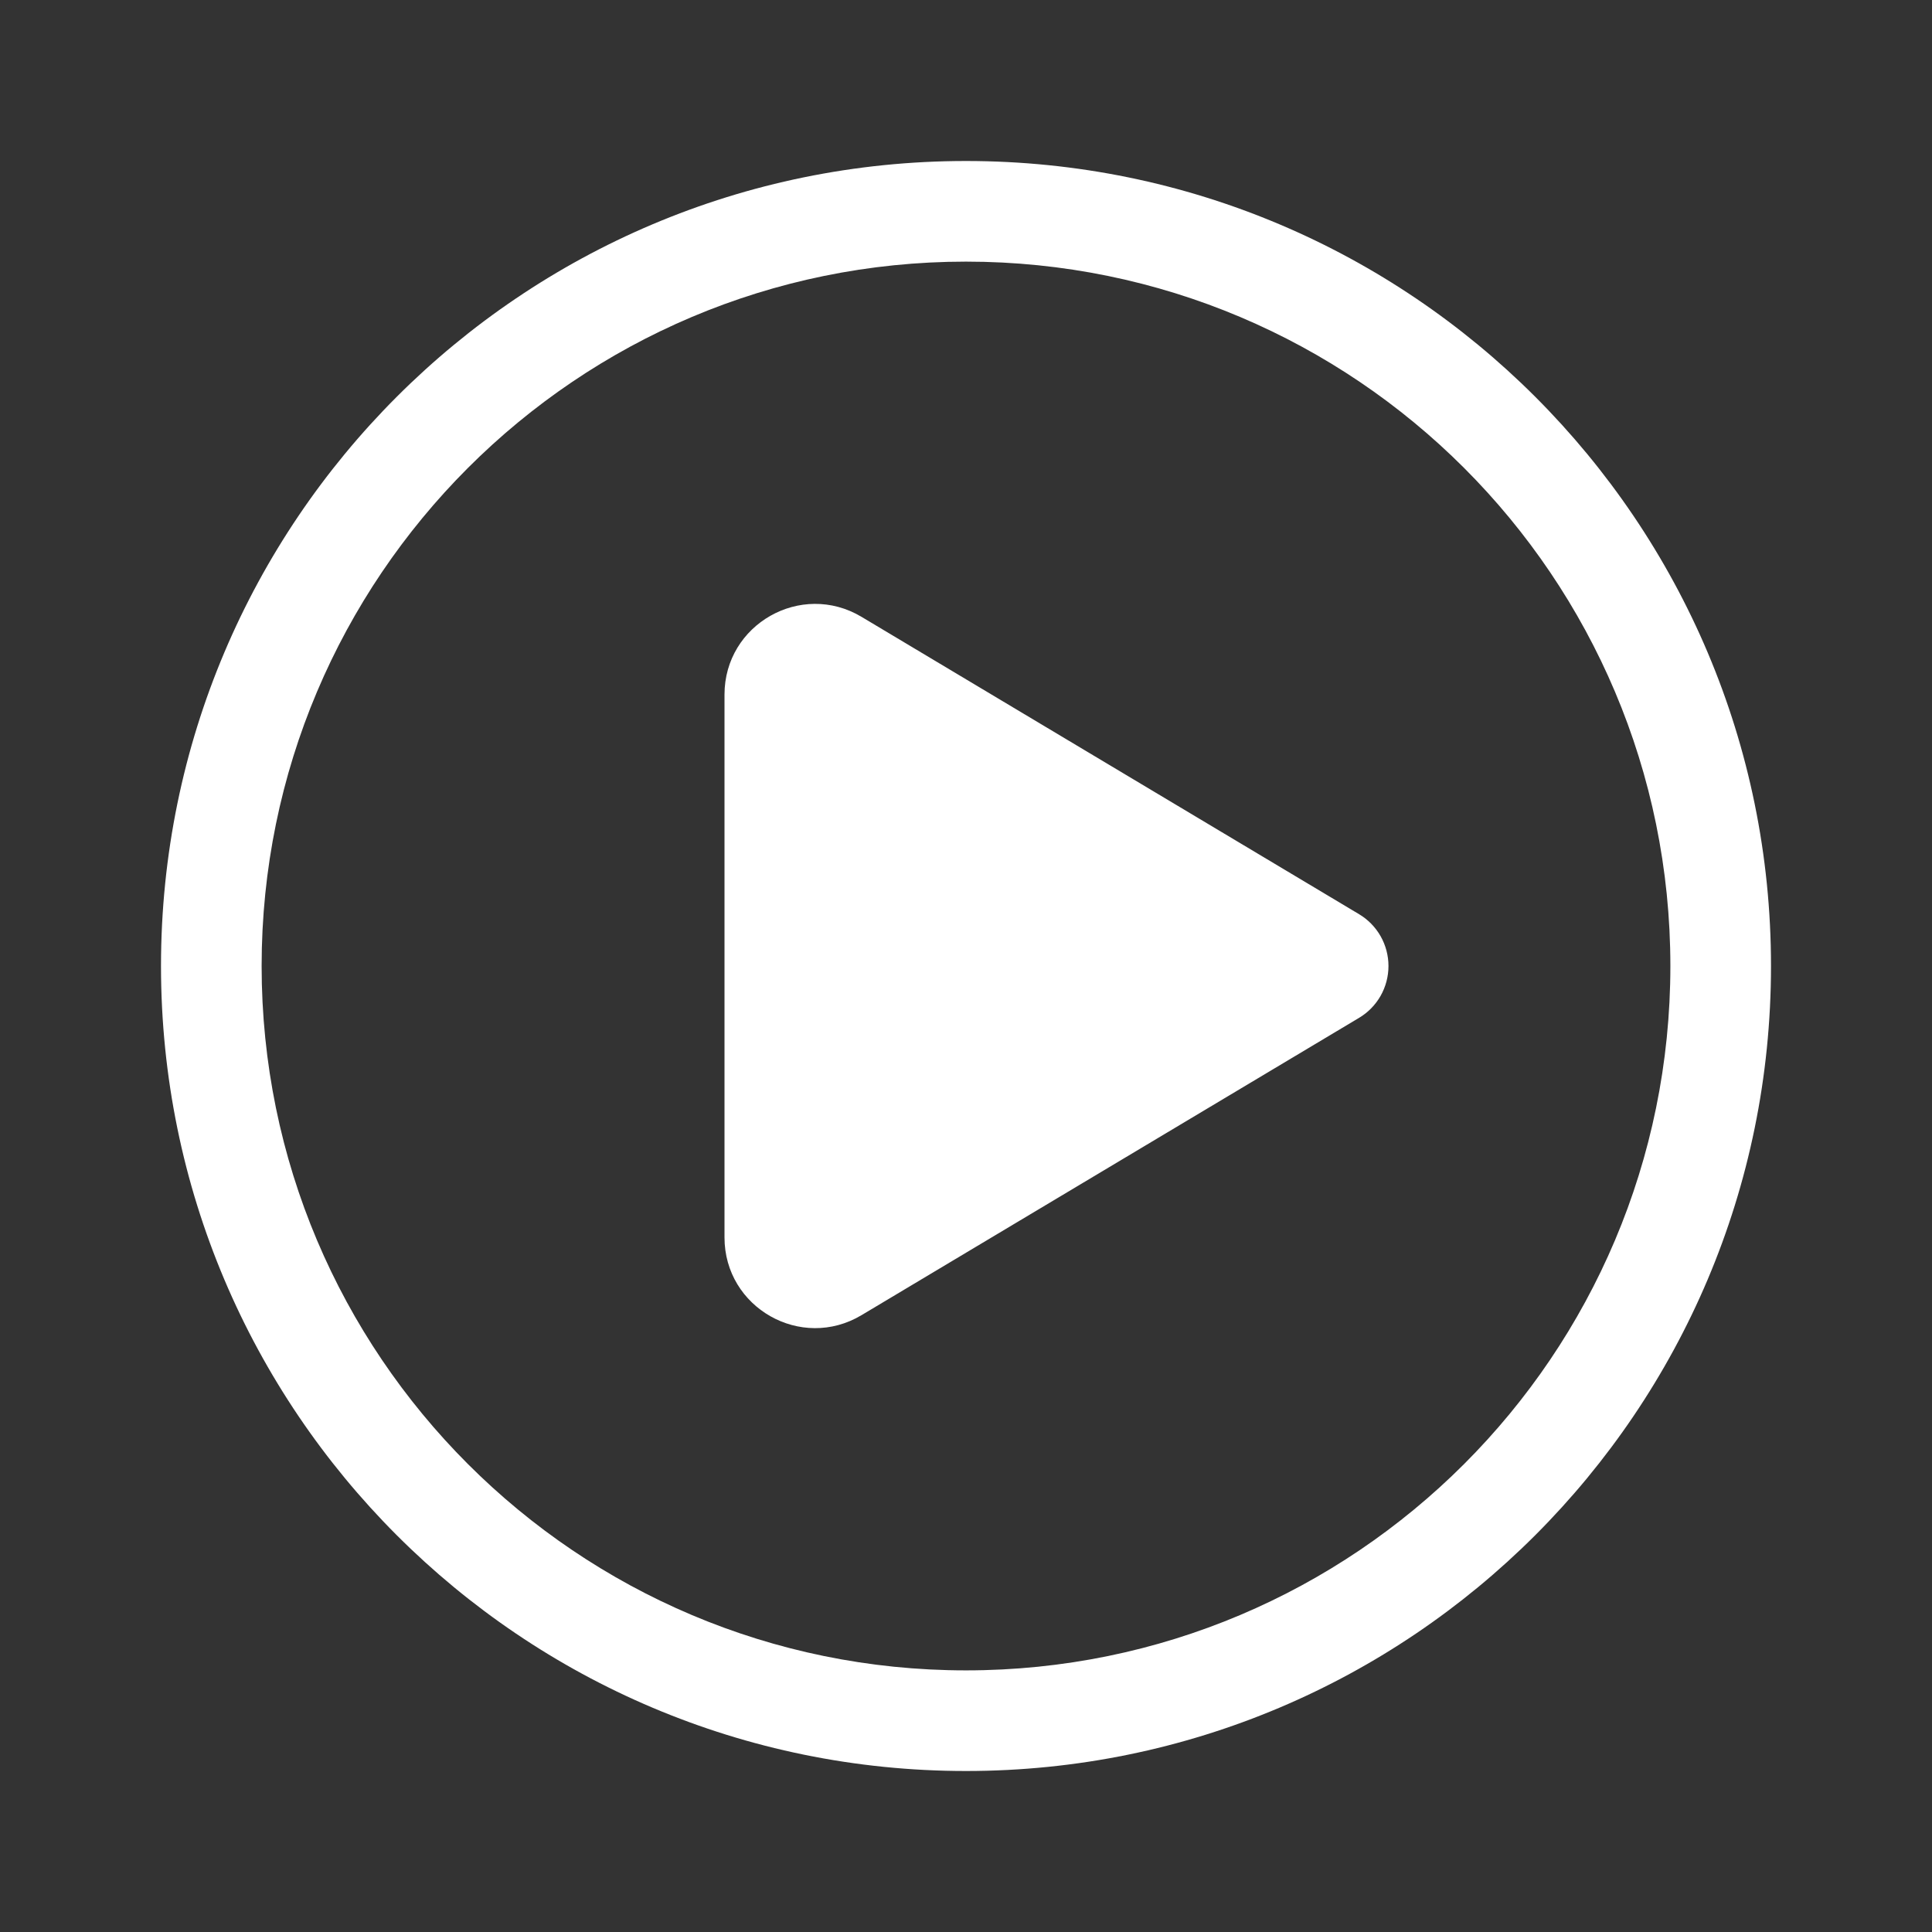 <?xml version="1.0" encoding="UTF-8"?> <svg xmlns="http://www.w3.org/2000/svg" width="48" height="48" viewBox="0 0 48 48" fill="none"><rect x="0" y="0" width="48" height="48" fill="#333333" stroke="none"/> <path d="M33.766 22.713L21.404 15.325C19.904 14.429 18 15.51 18 17.257V30.744C18 32.491 19.904 33.572 21.404 32.675L33.766 25.288C33.989 25.155 34.173 24.966 34.301 24.741C34.429 24.515 34.496 24.26 34.496 24C34.496 23.741 34.429 23.486 34.301 23.26C34.173 23.035 33.989 22.846 33.766 22.713V22.713ZM24 44C35.046 44 44 35.046 44 24C44 12.954 35.046 4 24 4C12.954 4 4 12.954 4 24C4 35.046 12.954 44 24 44ZM24 6.5C33.665 6.5 41.5 14.335 41.5 24C41.5 33.665 33.665 41.5 24 41.5C14.335 41.5 6.5 33.665 6.5 24C6.5 14.335 14.335 6.5 24 6.5Z" fill="white"></path> </svg> 